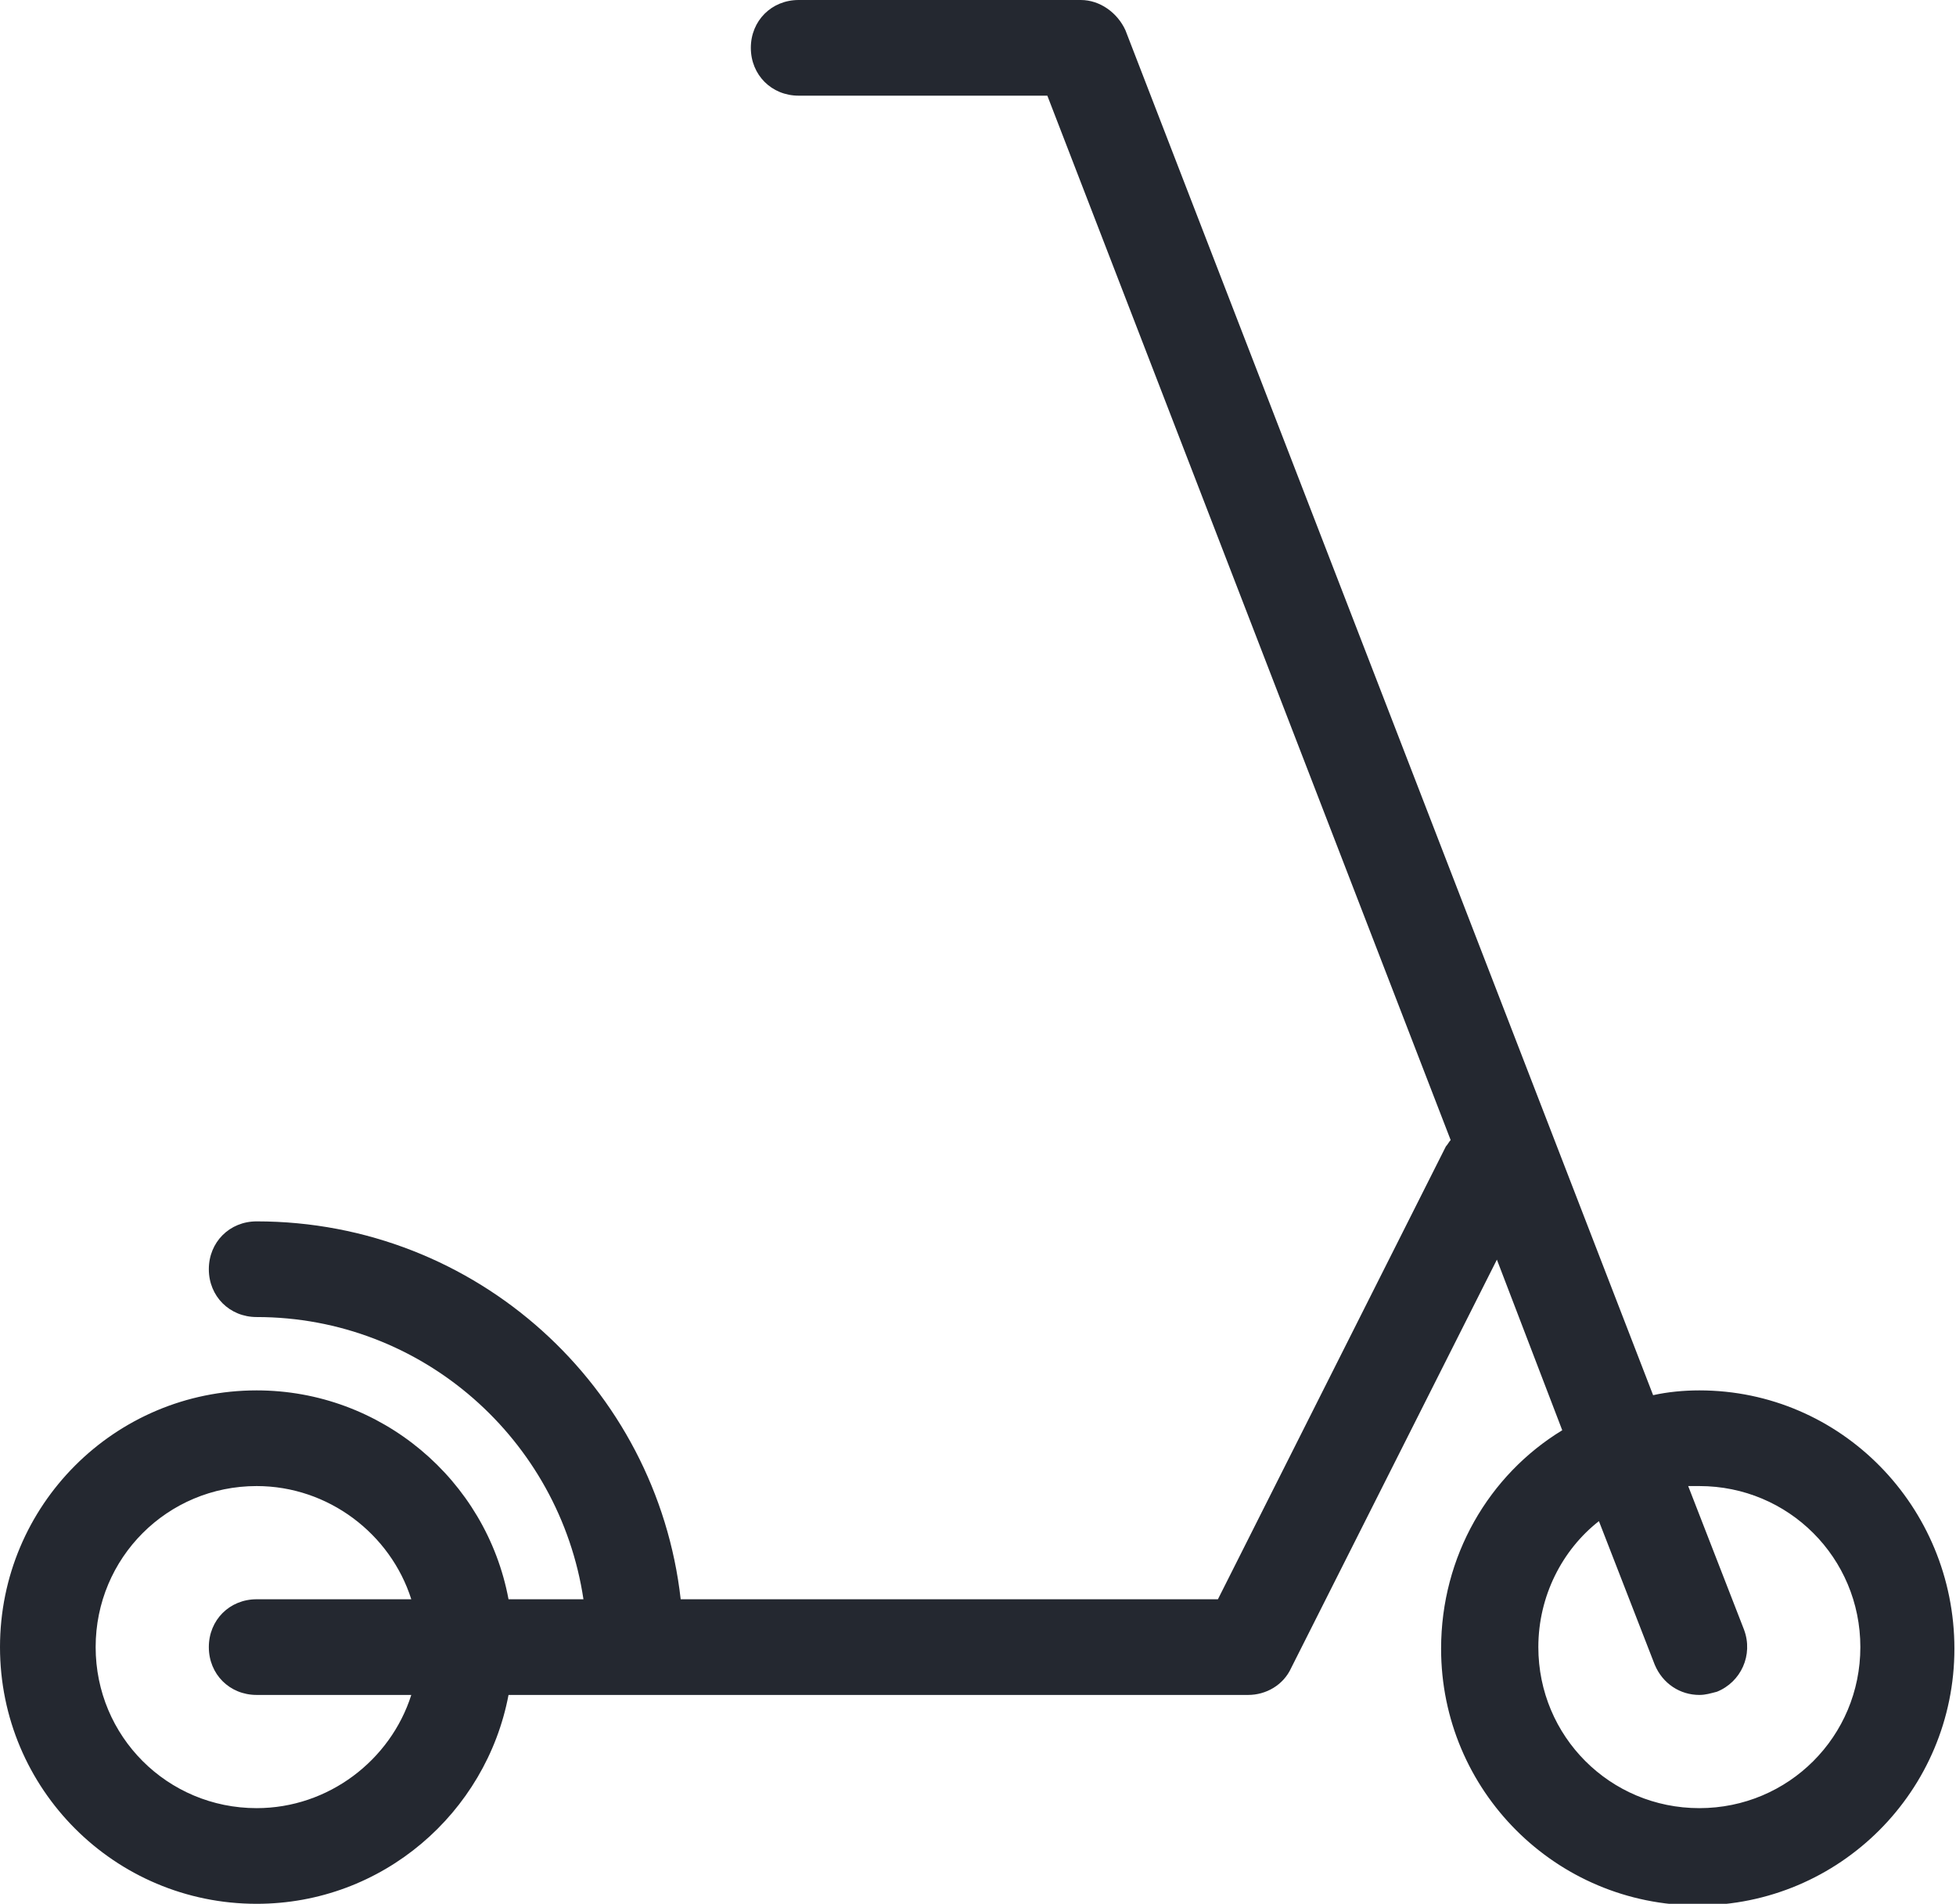 <?xml version="1.0" encoding="utf-8"?>
<!-- Generator: Adobe Illustrator 22.0.1, SVG Export Plug-In . SVG Version: 6.00 Build 0)  -->
<svg version="1.1" id="Layer_1" xmlns="http://www.w3.org/2000/svg" xmlns:xlink="http://www.w3.org/1999/xlink" x="0px" y="0px"
	 viewBox="0 0 122.7 119.4" style="enable-background:new 0 0 122.7 119.4;" xml:space="preserve">
<style type="text/css">
	.st0{fill:#242830;}
</style>
<path class="st0" d="M106.6,87.2c-1,0-2,0.1-2.9,0.3L70.6,1.9C70.1,0.8,69,0,67.8,0H50.1c-1.7,0-3,1.3-3,3s1.3,3,3,3h15.6L91,71.5
	c-0.1,0.1-0.2,0.3-0.3,0.4l-14.3,28.4H42.7c-1.5-13.3-12.8-23.7-26.6-23.7c-1.7,0-3,1.3-3,3s1.3,3,3,3c10.4,0,19,7.7,20.5,17.7h-4.7
	c-1.4-7.5-8-13.1-15.8-13.1C7.2,87.2,0,94.4,0,103.3s7.2,16.1,16.1,16.1c7.9,0,14.4-5.7,15.8-13.1h46.4c1.1,0,2.2-0.6,2.7-1.7
	L93.9,79l4.1,10.7c-4.6,2.8-7.6,7.9-7.6,13.7c0,8.9,7.2,16.1,16.1,16.1s16.1-7.2,16.1-16.1S115.5,87.2,106.6,87.2z M16.1,113.4
	c-5.6,0-10.1-4.5-10.1-10.1s4.5-10.1,10.1-10.1c4.5,0,8.4,3,9.7,7.1h-9.7c-1.7,0-3,1.3-3,3s1.3,3,3,3h9.7
	C24.5,110.4,20.6,113.4,16.1,113.4z M106.6,113.4c-5.6,0-10.1-4.5-10.1-10.1c0-3.2,1.5-6.1,3.8-7.9l3.5,9c0.5,1.2,1.6,1.9,2.8,1.9
	c0.4,0,0.7-0.1,1.1-0.2c1.5-0.6,2.3-2.3,1.7-3.9l-3.5-9c0.2,0,0.5,0,0.7,0c5.6,0,10.1,4.5,10.1,10.1S112.2,113.4,106.6,113.4z"/>
</svg>
